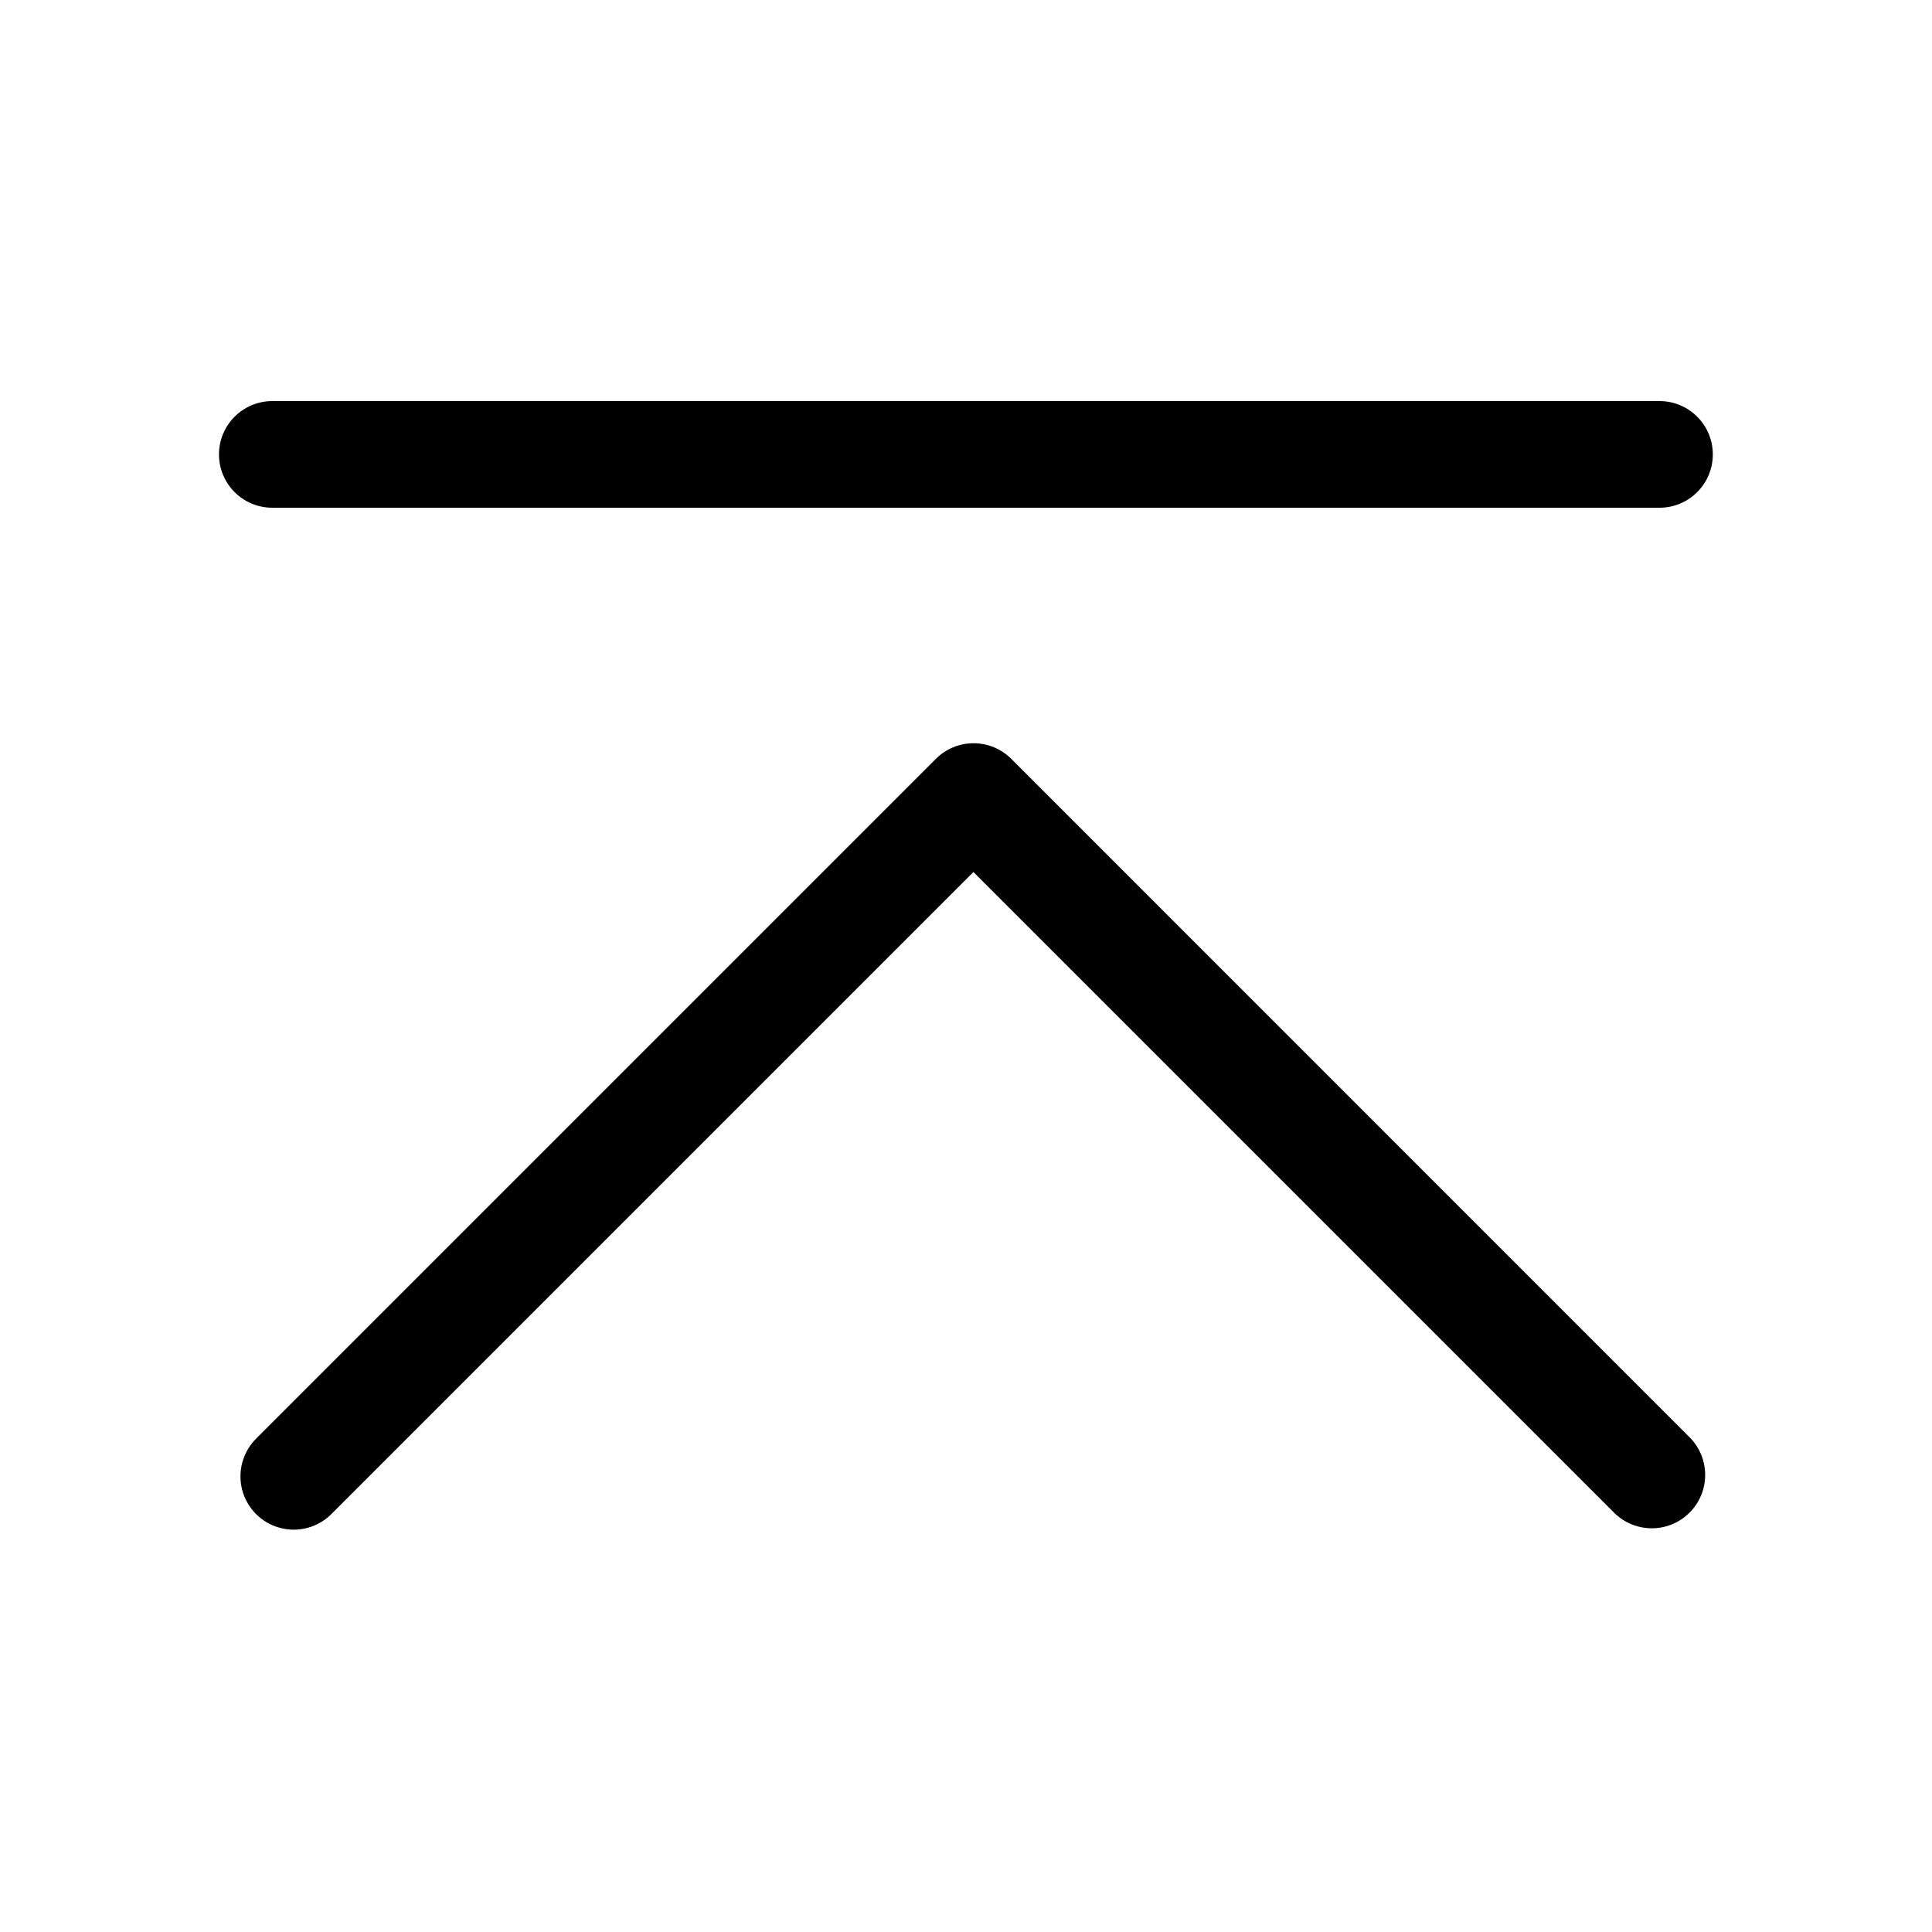 <?xml version="1.0" encoding="utf-8"?>
<!-- Generator: Adobe Illustrator 25.0.1, SVG Export Plug-In . SVG Version: 6.00 Build 0)  -->
<svg version="1.1" id="图层_1" xmlns="http://www.w3.org/2000/svg" xmlns:xlink="http://www.w3.org/1999/xlink" x="0px" y="0px"
	 viewBox="0 0 200 200" style="enable-background:new 0 0 200 200;" xml:space="preserve">
<style type="text/css">
	.st0{display:none;}
	.st1{display:inline;}
	.st2{clip-path:url(#SVGID_2_);fill:#262236;}
	.st3{display:inline;fill:#262236;}
	.st4{clip-path:url(#SVGID_4_);}
</style>
<g class="st0">
	<g class="st1">
		<defs>
			<rect id="SVGID_1_" x="26.93" y="38.45" width="146.15" height="123.09"/>
		</defs>
		<clipPath id="SVGID_2_">
			<use xlink:href="#SVGID_1_"  style="overflow:visible;"/>
		</clipPath>
		<path class="st2" d="M142.44,109.4c3.21-6.33,4.84-13.07,4.84-20.02c0-6.95-1.63-13.68-4.84-20.01
			c-3.07-6.06-7.46-11.49-13.03-16.15c-11.33-9.46-26.36-14.67-42.31-14.67c-15.95,0-30.98,5.21-42.31,14.67
			c-5.57,4.65-9.96,10.08-13.03,16.15c-3.21,6.33-4.83,13.06-4.83,20.01c0.01,12.32,5.28,24.19,14.84,33.44
			c0.19,0.35,1.16,2.64,0.93,11.3c-0.14,5.1-0.63,9.75-0.63,9.82l-0.81,7.6l6.4-4.19c0.04-0.03,4.05-2.65,8.61-5.23
			c7.52-4.27,10.1-4.79,10.65-4.85c6.47,1.94,13.26,2.93,20.19,2.93c15.95,0,30.98-5.21,42.31-14.67
			C134.98,120.89,139.37,115.46,142.44,109.4L142.44,109.4z M87.1,132.97c-6.31,0-12.48-0.91-18.34-2.69
			c-0.53-0.16-1.12-0.25-1.74-0.25c-1.91,0-5.26,0.66-14.35,5.81c-0.99,0.56-1.95,1.12-2.85,1.66c0.06-1.21,0.11-2.51,0.14-3.84
			c0.23-11.24-1.42-14.37-3.06-15.96c-8.2-7.89-12.72-17.95-12.72-28.32c0-24.03,23.74-43.58,52.93-43.58
			c29.18,0,52.93,19.55,52.93,43.58C140.03,113.41,116.28,132.97,87.1,132.97L87.1,132.97z M87.1,132.97"/>
		<path class="st2" d="M173.08,99.19c0-7.28-1.78-14.32-5.3-20.9c-3.37-6.3-8.14-11.88-14.2-16.57c-1.58-1.22-3.86-0.94-5.08,0.65
			c-1.23,1.58-0.94,3.86,0.65,5.08c5.24,4.06,9.36,8.85,12.24,14.25c2.95,5.52,4.45,11.41,4.45,17.49
			c-0.01,10.38-4.52,20.44-12.72,28.32c-1.65,1.58-3.3,4.71-3.07,15.95c0.03,1.33,0.08,2.62,0.14,3.84
			c-1.13-0.67-2.35-1.38-3.6-2.08c-3.03-1.69-5.64-3-7.77-3.88c-3.47-1.44-5.74-1.82-7.57-1.26c-5.85,1.79-12.02,2.69-18.34,2.69
			c-3.08,0-6.16-0.22-9.16-0.65c-1.98-0.29-3.82,1.09-4.1,3.07c-0.29,1.98,1.09,3.82,3.07,4.1c3.35,0.48,6.78,0.73,10.2,0.73
			c6.94,0,13.73-0.98,20.19-2.93c0.54,0.06,3.13,0.59,10.65,4.85c4.55,2.58,8.56,5.2,8.6,5.23l6.4,4.19l-0.81-7.6
			c-0.01-0.05-0.49-4.66-0.63-9.77c-0.23-8.7,0.74-10.99,0.93-11.34C167.81,123.38,173.08,111.51,173.08,99.19L173.08,99.19z
			 M173.08,99.19"/>
	</g>
	<path class="st3" d="M58.21,81.64c-3.82,0.02-6.91,3.13-6.89,6.95c0.02,3.82,3.13,6.91,6.95,6.89c3.82-0.02,6.91-3.13,6.89-6.96
		C65.15,84.71,62.03,81.62,58.21,81.64L58.21,81.64z M58.21,81.64"/>
	<path class="st3" d="M87.23,81.64c-3.82,0.02-6.91,3.13-6.89,6.95c0.01,3.82,3.13,6.91,6.95,6.89c3.82-0.02,6.91-3.13,6.89-6.96
		C94.16,84.71,91.05,81.62,87.23,81.64L87.23,81.64z M87.23,81.64"/>
	<path class="st3" d="M114.76,81.64c-3.82,0.02-6.91,3.13-6.89,6.95c0.02,3.82,3.13,6.91,6.95,6.89c3.83-0.02,6.91-3.13,6.89-6.96
		C121.69,84.71,118.58,81.62,114.76,81.64L114.76,81.64z M114.76,81.64"/>
</g>
<g>
	<g>
		<defs>
			<rect id="SVGID_3_" x="22.67" y="41.44" width="154.67" height="117.13"/>
		</defs>
		<clipPath id="SVGID_4_">
			<use xlink:href="#SVGID_3_"  style="overflow:visible;"/>
		</clipPath>
		<path class="st4" d="M100.78,76.94c-1.46,0-2.87,0.58-3.9,1.62l-70.3,70.3c-1.44,1.39-2.01,3.44-1.51,5.37
			c0.51,1.93,2.01,3.44,3.94,3.94c1.93,0.51,3.98-0.07,5.37-1.51l66.39-66.39l66.39,66.39c2.17,2.09,5.61,2.06,7.74-0.07
			c2.13-2.13,2.16-5.57,0.07-7.74l-70.29-70.3C103.65,77.52,102.25,76.94,100.78,76.94L100.78,76.94z M28.19,41.52h143.6
			c3.05,0,5.52,2.47,5.52,5.52c0,3.05-2.47,5.52-5.52,5.52H28.19c-3.05,0-5.52-2.47-5.52-5.52C22.67,43.99,25.14,41.52,28.19,41.52
			L28.19,41.52z M28.19,41.52"/>
	</g>
</g>
</svg>
